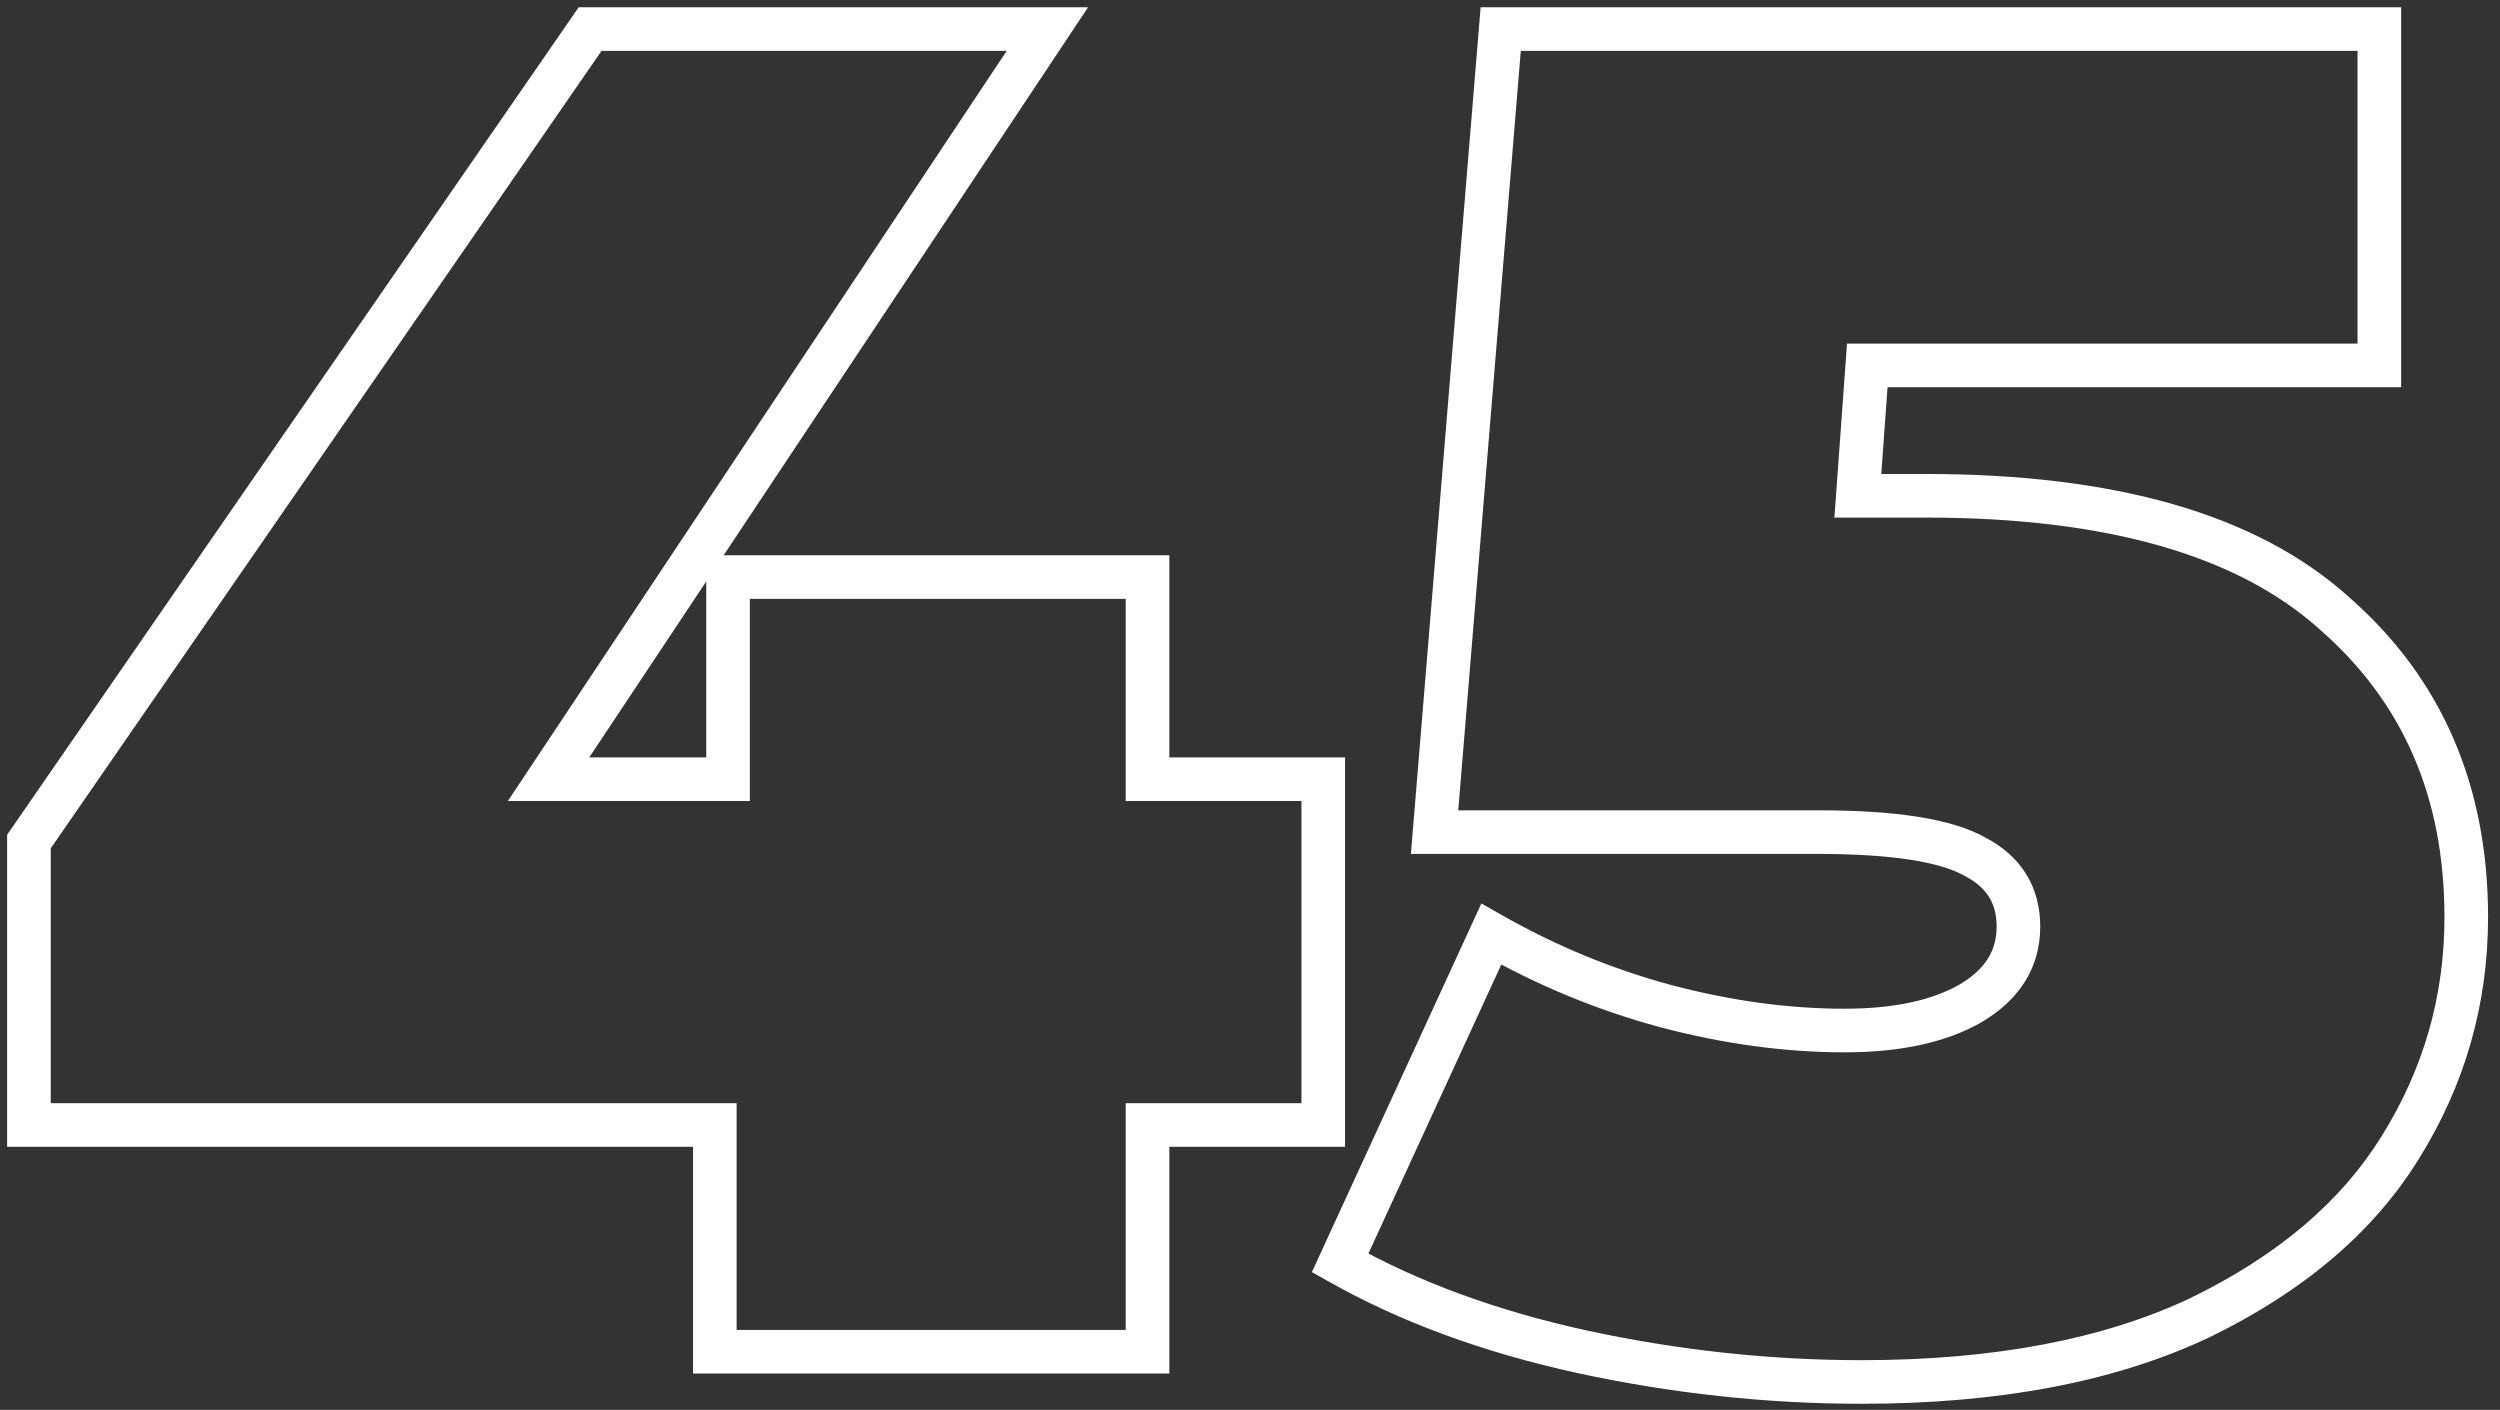 <svg width="172" height="97" viewBox="0 0 172 97" fill="none" xmlns="http://www.w3.org/2000/svg">
<rect x="0" y="0" width="172" height="97" fill="#333333" stroke="none"/>
<path d="M91.04 77.4V78.9H92.54V77.4H91.04ZM78.95 77.4V75.9H77.45V77.4H78.95ZM78.95 93V94.5H80.45V93H78.95ZM49.18 93H47.68V94.5H49.18V93ZM49.18 77.4H50.68V75.9H49.18V77.4ZM1.99 77.4H0.49V78.9H1.99V77.4ZM1.99 57.9L0.756 57.047L0.49 57.432V57.9H1.99ZM40.6 2V0.5H39.813L39.366 1.148L40.6 2ZM72.06 2L73.309 2.831L74.859 0.5H72.06V2ZM37.74 53.61L36.491 52.779L34.941 55.11H37.74V53.61ZM50.09 53.61V55.11H51.59V53.61H50.09ZM50.09 39.7V38.2H48.59V39.7H50.09ZM78.95 39.7H80.45V38.2H78.95V39.7ZM78.95 53.61H77.45V55.11H78.95V53.61ZM91.04 53.61H92.54V52.11H91.04V53.61ZM91.04 75.9H78.95V78.9H91.04V75.9ZM77.45 77.4V93H80.45V77.4H77.45ZM78.95 91.5H49.18V94.5H78.95V91.5ZM50.68 93V77.4H47.68V93H50.68ZM49.18 75.9H1.99V78.9H49.18V75.9ZM3.49 77.4V57.9H0.49V77.4H3.49ZM3.224 58.752L41.834 2.852L39.366 1.148L0.756 57.047L3.224 58.752ZM40.6 3.5H72.06V0.5H40.6V3.5ZM70.811 1.169L36.491 52.779L38.989 54.441L73.309 2.831L70.811 1.169ZM37.74 55.11H50.09V52.11H37.74V55.11ZM51.59 53.61V39.7H48.59V53.61H51.59ZM50.09 41.2H78.95V38.2H50.09V41.2ZM77.45 39.7V53.61H80.45V39.7H77.45ZM78.95 55.11H91.04V52.11H78.95V55.11ZM89.54 53.61V77.4H92.54V53.61H89.54ZM160.579 42.17L159.576 43.286L159.585 43.293L159.593 43.301L160.579 42.17ZM165.129 78.96L163.857 78.165L163.853 78.171L165.129 78.96ZM151.349 90.66L151.989 92.016L151.997 92.013L152.005 92.009L151.349 90.66ZM108.839 93L108.518 94.465L108.522 94.466L108.839 93ZM92.199 86.89L90.836 86.263L90.259 87.519L91.462 88.197L92.199 86.89ZM102.599 64.27L103.34 62.966L101.919 62.158L101.236 63.643L102.599 64.27ZM114.559 69.21L114.167 70.658L114.174 70.66L114.559 69.21ZM135.489 69.08L136.222 70.389L136.23 70.384L136.238 70.379L135.489 69.08ZM135.879 58.94L135.141 60.246L135.163 60.258L135.185 60.27L135.879 58.94ZM98.699 57.25L97.204 57.127L97.07 58.75H98.699V57.25ZM103.249 2V0.5H101.867L101.754 1.877L103.249 2ZM163.699 2H165.199V0.5H163.699V2ZM163.699 25.14V26.64H165.199V25.14H163.699ZM128.469 25.14V23.64H127.074L126.973 25.032L128.469 25.14ZM127.819 34.11L126.323 34.002L126.206 35.61H127.819V34.11ZM132.499 35.61C145.075 35.61 153.994 38.27 159.576 43.286L161.581 41.054C155.204 35.324 145.403 32.61 132.499 32.61V35.61ZM159.593 43.301C165.306 48.279 168.179 54.829 168.179 63.1H171.179C171.179 54.038 167.985 46.635 161.564 41.039L159.593 43.301ZM168.179 63.1C168.179 68.539 166.741 73.55 163.857 78.165L166.401 79.755C169.583 74.663 171.179 69.101 171.179 63.1H168.179ZM163.853 78.171C161.088 82.644 156.738 86.372 150.693 89.311L152.005 92.009C158.439 88.881 163.277 84.809 166.405 79.749L163.853 78.171ZM150.708 89.304C144.725 92.129 137.203 93.58 128.079 93.58V96.58C137.501 96.58 145.493 95.084 151.989 92.016L150.708 89.304ZM128.079 93.58C121.775 93.58 115.467 92.898 109.156 91.534L108.522 94.466C115.037 95.875 121.556 96.58 128.079 96.58V93.58ZM109.16 91.535C102.953 90.174 97.551 88.185 92.935 85.583L91.462 88.197C96.38 90.969 102.071 93.052 108.518 94.465L109.16 91.535ZM93.562 87.517L103.962 64.897L101.236 63.643L90.836 86.263L93.562 87.517ZM101.858 65.574C105.779 67.802 109.883 69.498 114.167 70.658L114.951 67.762C110.915 66.669 107.045 65.071 103.34 62.966L101.858 65.574ZM114.174 70.66C118.534 71.817 122.78 72.4 126.909 72.4V69.4C123.064 69.4 119.077 68.857 114.943 67.76L114.174 70.66ZM126.909 72.4C130.615 72.4 133.755 71.77 136.222 70.389L134.756 67.771C132.889 68.817 130.309 69.4 126.909 69.4V72.4ZM136.238 70.379C138.87 68.861 140.369 66.632 140.369 63.75H137.369C137.369 65.375 136.614 66.699 134.739 67.781L136.238 70.379ZM140.369 63.75C140.369 62.429 140.062 61.203 139.395 60.131C138.73 59.061 137.762 58.23 136.573 57.61L135.185 60.27C135.989 60.69 136.516 61.181 136.847 61.714C137.177 62.245 137.369 62.904 137.369 63.75H140.369ZM136.617 57.634C134.251 56.297 130.296 55.75 125.089 55.75V58.75C130.281 58.75 133.52 59.33 135.141 60.246L136.617 57.634ZM125.089 55.75H98.699V58.75H125.089V55.75ZM100.194 57.373L104.744 2.123L101.754 1.877L97.204 57.127L100.194 57.373ZM103.249 3.5H163.699V0.5H103.249V3.5ZM162.199 2V25.14H165.199V2H162.199ZM163.699 23.64H128.469V26.64H163.699V23.64ZM126.973 25.032L126.323 34.002L129.315 34.218L129.965 25.248L126.973 25.032ZM127.819 35.61H132.499V32.61H127.819V35.61Z" fill="white"/>
</svg>
